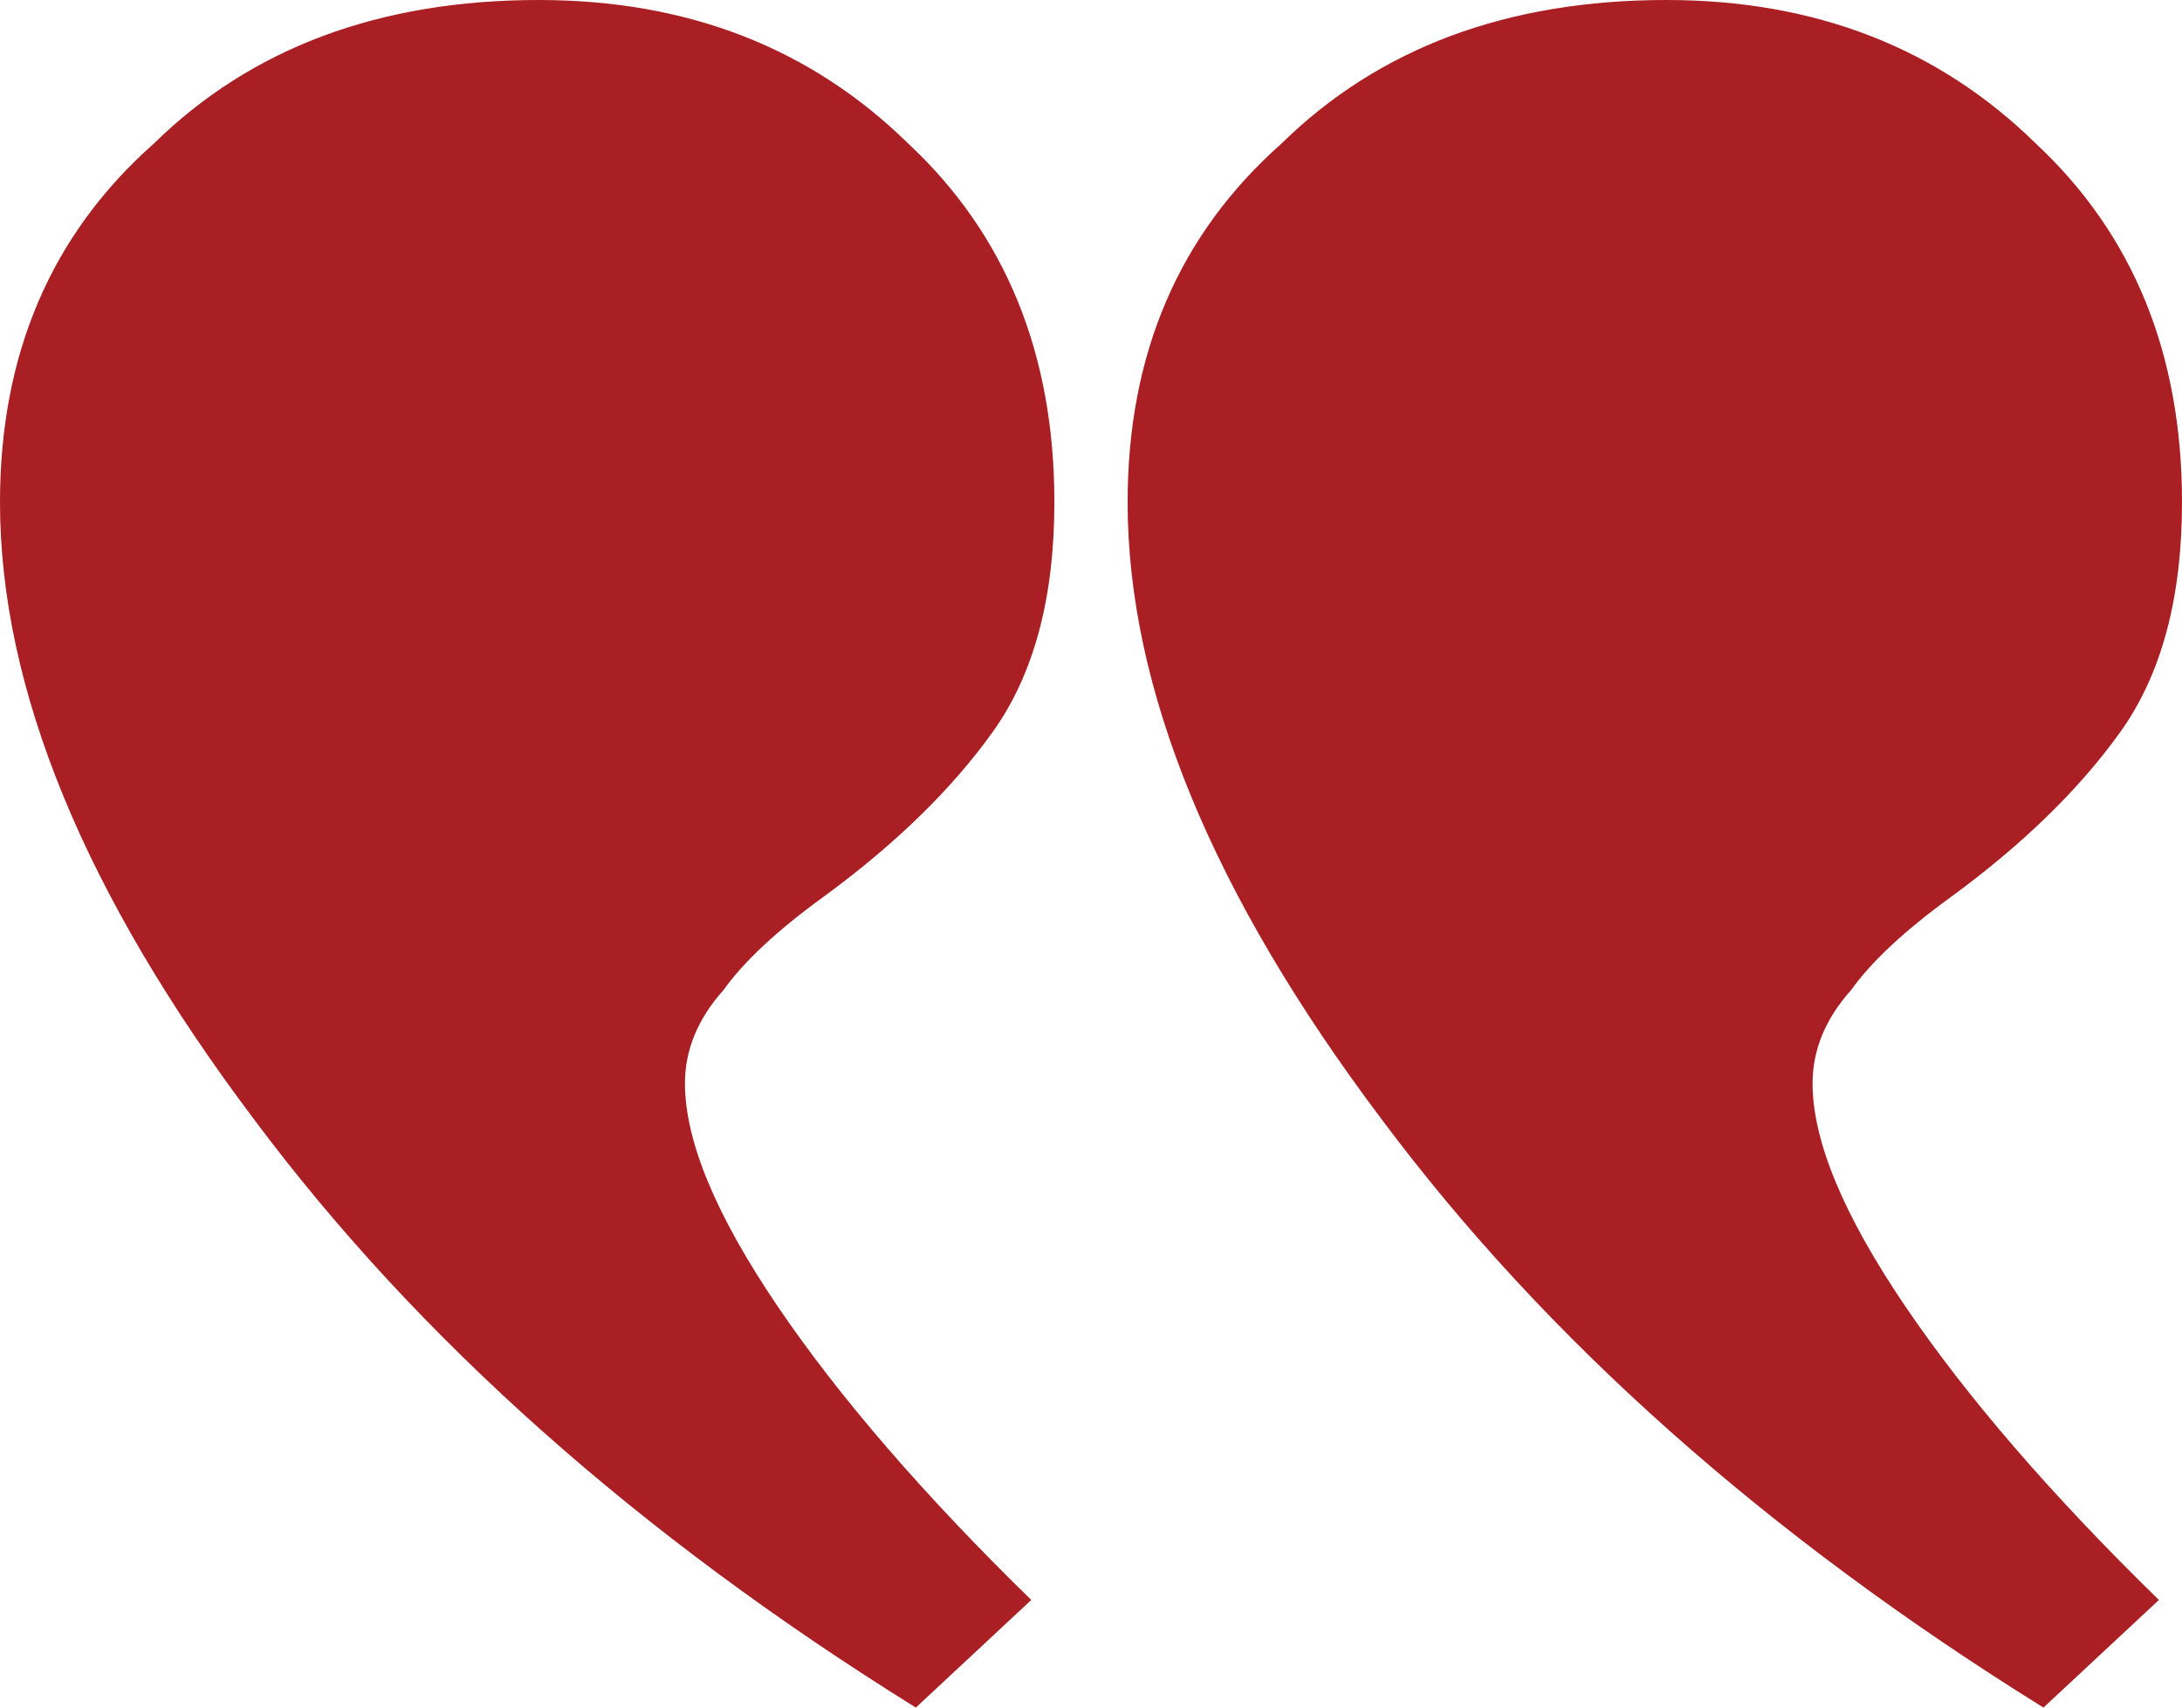 <svg width="69" height="54" viewBox="0 0 69 54" fill="none" xmlns="http://www.w3.org/2000/svg">
<path d="M68.27 50.597C64.863 47.269 62.186 44.168 60.239 41.294C58.292 38.42 57.318 36.076 57.318 34.261C57.318 33.202 57.724 32.218 58.535 31.311C59.184 30.403 60.239 29.42 61.699 28.361C63.97 26.698 65.755 24.958 67.053 23.143C68.351 21.328 69 18.908 69 15.882C69 11.193 67.459 7.412 64.376 4.538C61.293 1.513 57.399 0 52.694 0C47.665 0 43.608 1.513 40.526 4.538C37.281 7.412 35.658 11.193 35.658 15.882C35.658 21.782 38.336 28.286 43.69 35.395C48.882 42.353 55.858 48.555 64.619 54L68.27 50.597ZM32.611 50.597C29.204 47.269 26.527 44.168 24.58 41.294C22.633 38.42 21.66 36.076 21.66 34.261C21.66 33.202 22.066 32.218 22.877 31.311C23.526 30.403 24.58 29.42 26.041 28.361C28.312 26.698 30.097 24.958 31.395 23.143C32.693 21.328 33.342 18.908 33.342 15.882C33.342 11.193 31.8 7.412 28.718 4.538C25.635 1.513 21.741 0 17.036 0C12.006 0 7.95 1.513 4.867 4.538C1.622 7.412 0 11.193 0 15.882C0 21.782 2.677 28.286 8.031 35.395C13.223 42.353 20.2 48.555 28.961 54L32.611 50.597Z" fill="#AA1F23"/>
</svg>
